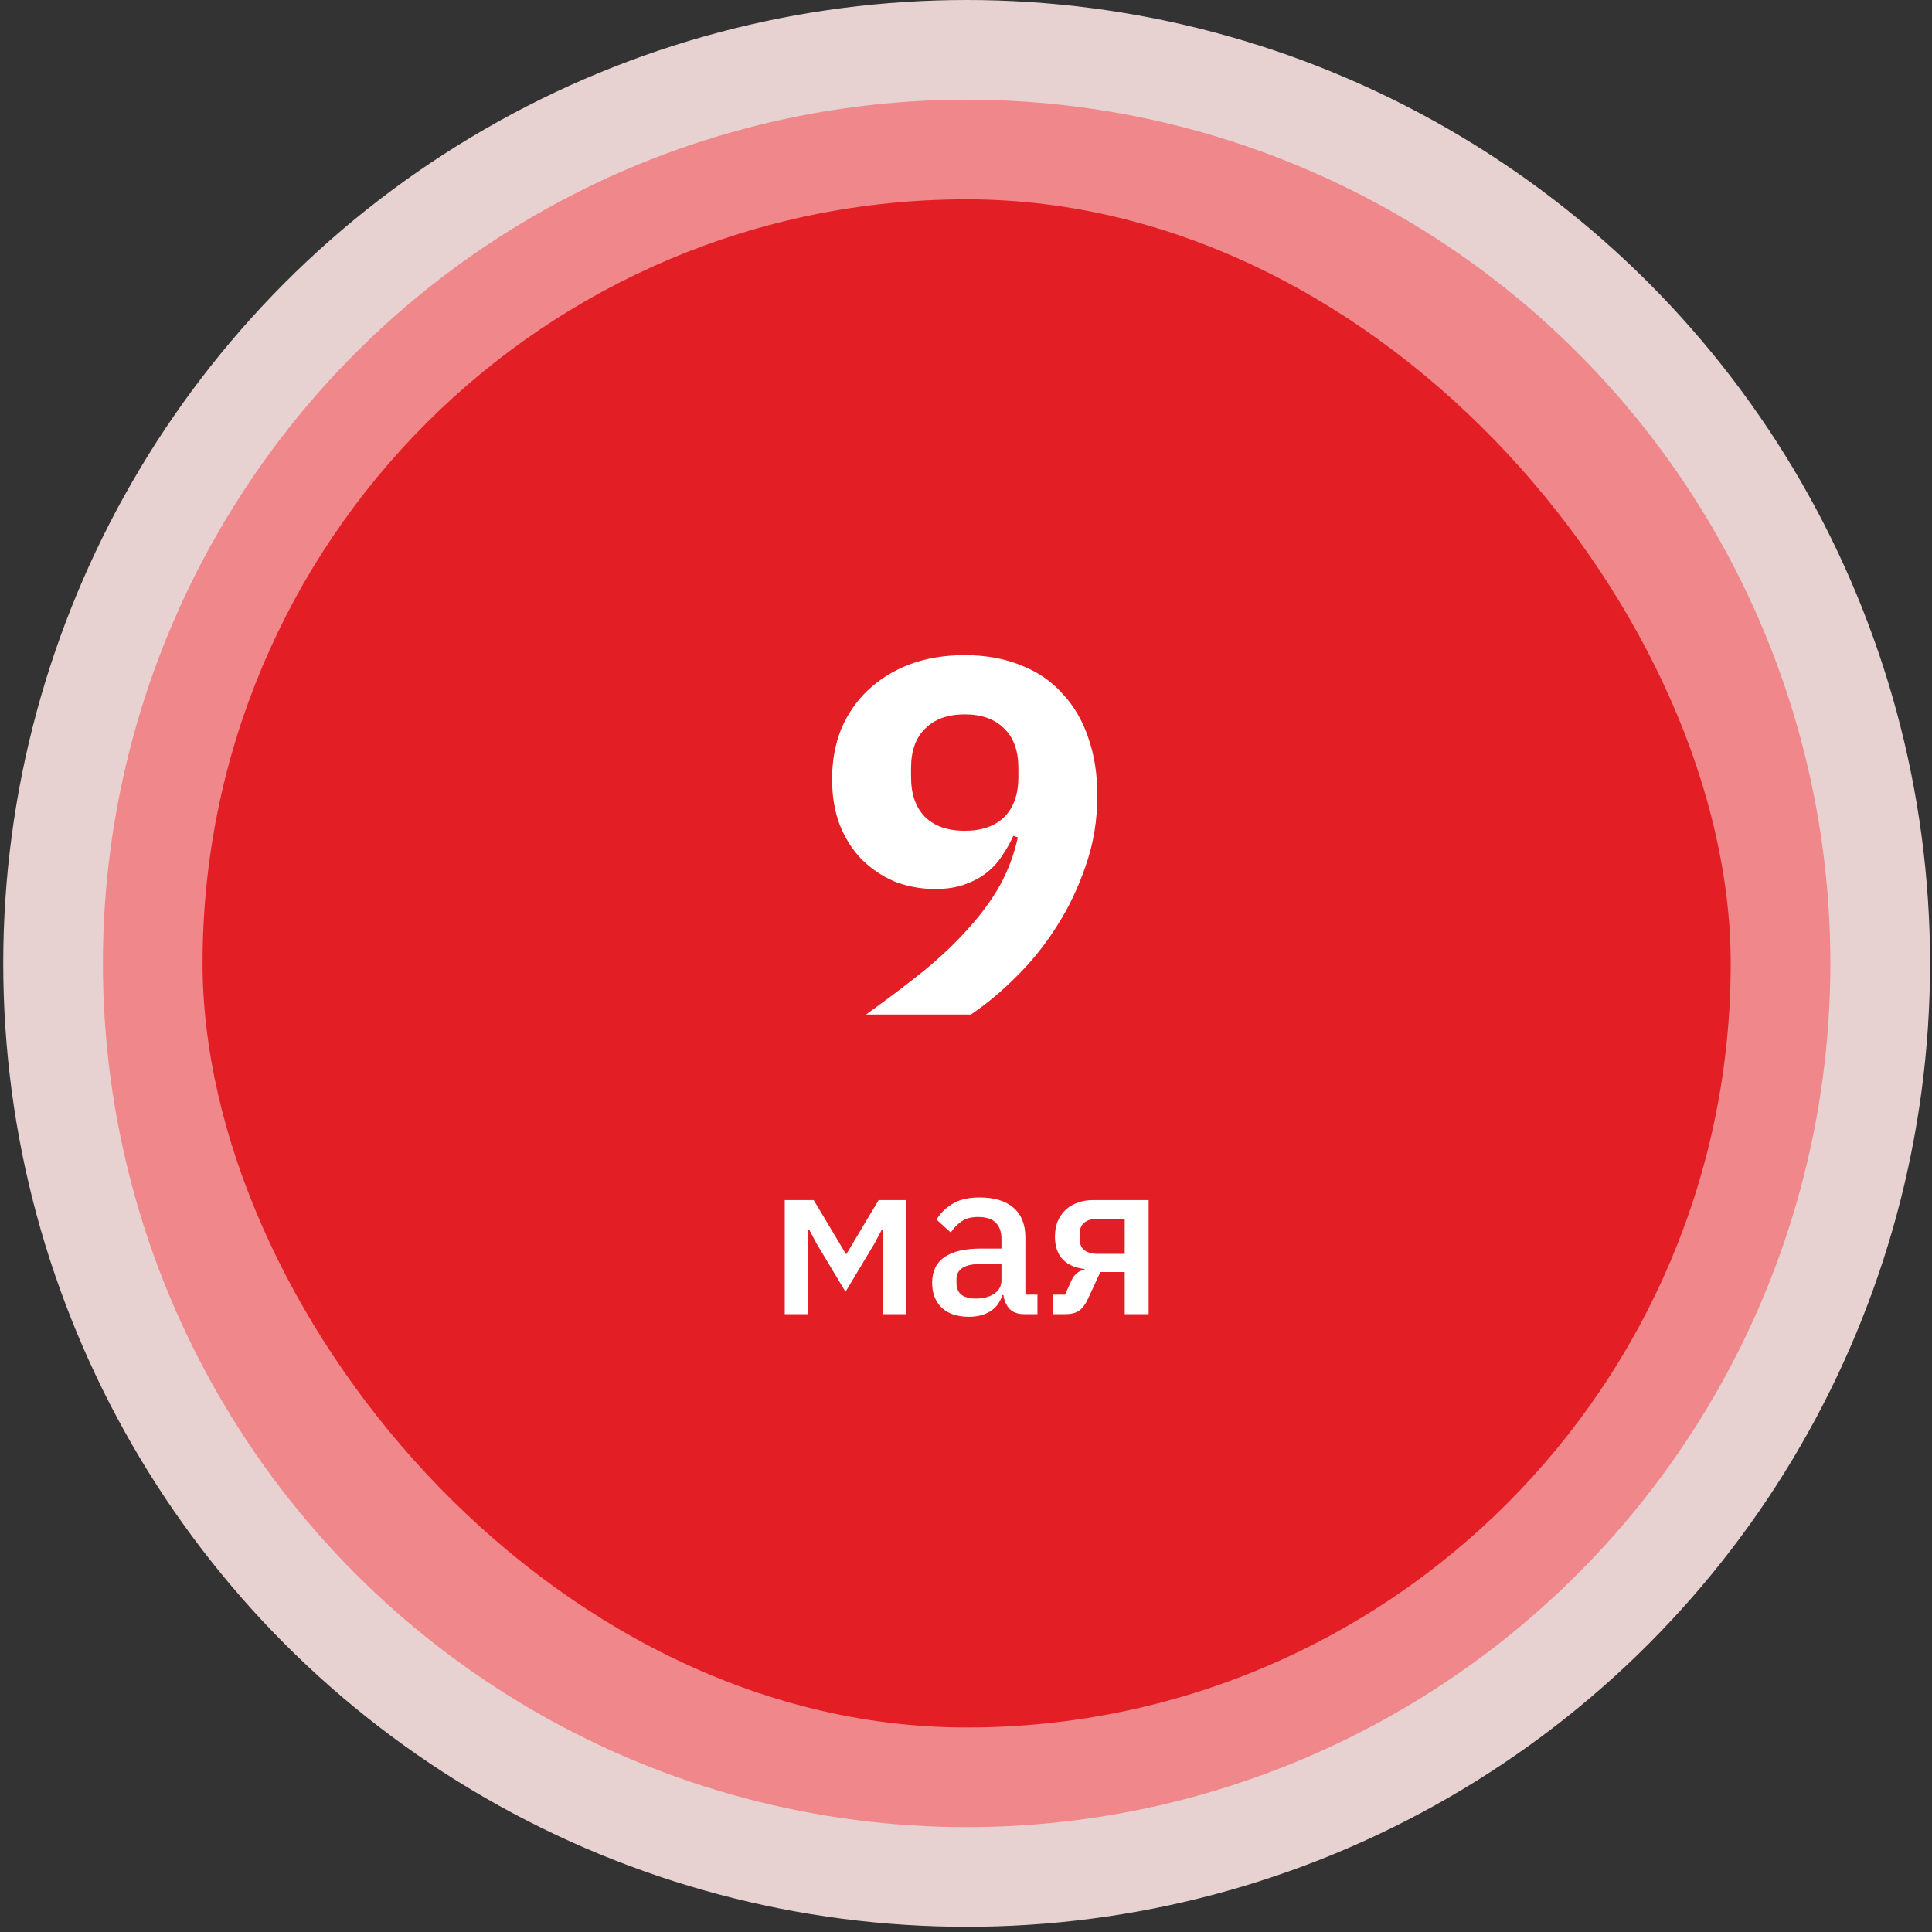 <?xml version="1.0" encoding="UTF-8"?> <svg xmlns="http://www.w3.org/2000/svg" width="229" height="229" viewBox="0 0 229 229" fill="none"><rect x="0" y="0" width="229" height="229" fill="#333333" stroke="none"/> <circle cx="114.577" cy="114.192" r="114.192" fill="#F2DCDB" fill-opacity="0.94"></circle> <circle cx="114.577" cy="114.192" r="102.379" fill="#F0878B"></circle> <rect x="24.01" y="23.626" width="181.132" height="181.132" rx="90.566" fill="#E31E25"></rect> <path d="M130.068 94.275C130.068 97.235 129.608 100.015 128.688 102.615C127.808 105.215 126.648 107.635 125.208 109.875C123.808 112.075 122.208 114.055 120.408 115.815C118.648 117.575 116.868 119.055 115.068 120.255H102.648C105.208 118.415 107.508 116.675 109.548 115.035C111.588 113.355 113.348 111.675 114.828 109.995C116.348 108.315 117.588 106.615 118.548 104.895C119.508 103.135 120.208 101.255 120.648 99.255L120.108 99.075C119.748 99.875 119.308 100.655 118.788 101.415C118.308 102.175 117.688 102.855 116.928 103.455C116.208 104.015 115.348 104.475 114.348 104.835C113.348 105.195 112.188 105.375 110.868 105.375C109.148 105.375 107.528 105.075 106.008 104.475C104.528 103.835 103.228 102.955 102.108 101.835C101.028 100.715 100.168 99.355 99.528 97.755C98.928 96.155 98.628 94.355 98.628 92.355C98.628 90.195 98.988 88.215 99.708 86.415C100.468 84.615 101.528 83.075 102.888 81.795C104.288 80.475 105.948 79.455 107.868 78.735C109.788 78.015 111.948 77.655 114.348 77.655C116.828 77.655 119.048 78.055 121.008 78.855C122.968 79.615 124.608 80.735 125.928 82.215C127.288 83.655 128.308 85.395 128.988 87.435C129.708 89.475 130.068 91.755 130.068 94.275ZM114.348 98.475C116.348 98.475 117.908 97.935 119.028 96.855C120.148 95.735 120.708 94.155 120.708 92.115V91.035C120.708 88.995 120.148 87.435 119.028 86.355C117.908 85.235 116.348 84.675 114.348 84.675C112.348 84.675 110.788 85.235 109.668 86.355C108.548 87.435 107.988 88.995 107.988 91.035V92.115C107.988 94.155 108.548 95.735 109.668 96.855C110.788 97.935 112.348 98.475 114.348 98.475Z" fill="white"></path> <path d="M93.017 142.247H96.449L100.271 148.643H100.323L104.145 142.247H107.421V155.767H104.639V145.731H104.535L103.651 147.395L100.219 153.115L96.787 147.395L95.903 145.731H95.799V155.767H93.017V142.247ZM121.382 155.767C120.636 155.767 120.064 155.559 119.666 155.143C119.267 154.71 119.024 154.164 118.938 153.505H118.808C118.548 154.355 118.071 154.996 117.378 155.429C116.684 155.863 115.844 156.079 114.856 156.079C113.452 156.079 112.368 155.715 111.606 154.987C110.86 154.259 110.488 153.28 110.488 152.049C110.488 150.697 110.973 149.683 111.944 149.007C112.932 148.331 114.37 147.993 116.26 147.993H118.704V146.849C118.704 146.017 118.478 145.376 118.028 144.925C117.577 144.475 116.875 144.249 115.922 144.249C115.124 144.249 114.474 144.423 113.972 144.769C113.469 145.116 113.044 145.558 112.698 146.095L111.008 144.561C111.458 143.799 112.091 143.175 112.906 142.689C113.72 142.187 114.786 141.935 116.104 141.935C117.854 141.935 119.198 142.343 120.134 143.157C121.07 143.972 121.538 145.142 121.538 146.667V153.453H122.968V155.767H121.382ZM115.662 153.921C116.546 153.921 117.274 153.731 117.846 153.349C118.418 152.951 118.704 152.422 118.704 151.763V149.813H116.312C114.353 149.813 113.374 150.42 113.374 151.633V152.101C113.374 152.708 113.573 153.167 113.972 153.479C114.388 153.774 114.951 153.921 115.662 153.921ZM124.783 153.453H126.239L126.993 151.789C127.357 151.027 127.877 150.602 128.553 150.515V150.411C127.444 150.29 126.577 149.909 125.953 149.267C125.347 148.609 125.043 147.716 125.043 146.589C125.043 145.913 125.147 145.315 125.355 144.795C125.581 144.258 125.893 143.799 126.291 143.417C126.69 143.036 127.167 142.75 127.721 142.559C128.276 142.351 128.891 142.247 129.567 142.247H136.145V155.767H133.311V150.775H130.425L128.995 153.869C128.666 154.597 128.293 155.1 127.877 155.377C127.461 155.637 126.967 155.767 126.395 155.767H124.783V153.453ZM133.311 148.617V144.457H130.113C129.455 144.457 128.935 144.605 128.553 144.899C128.172 145.177 127.981 145.619 127.981 146.225V146.901C127.981 147.473 128.172 147.907 128.553 148.201C128.935 148.479 129.455 148.617 130.113 148.617H133.311Z" fill="white"></path> </svg> 